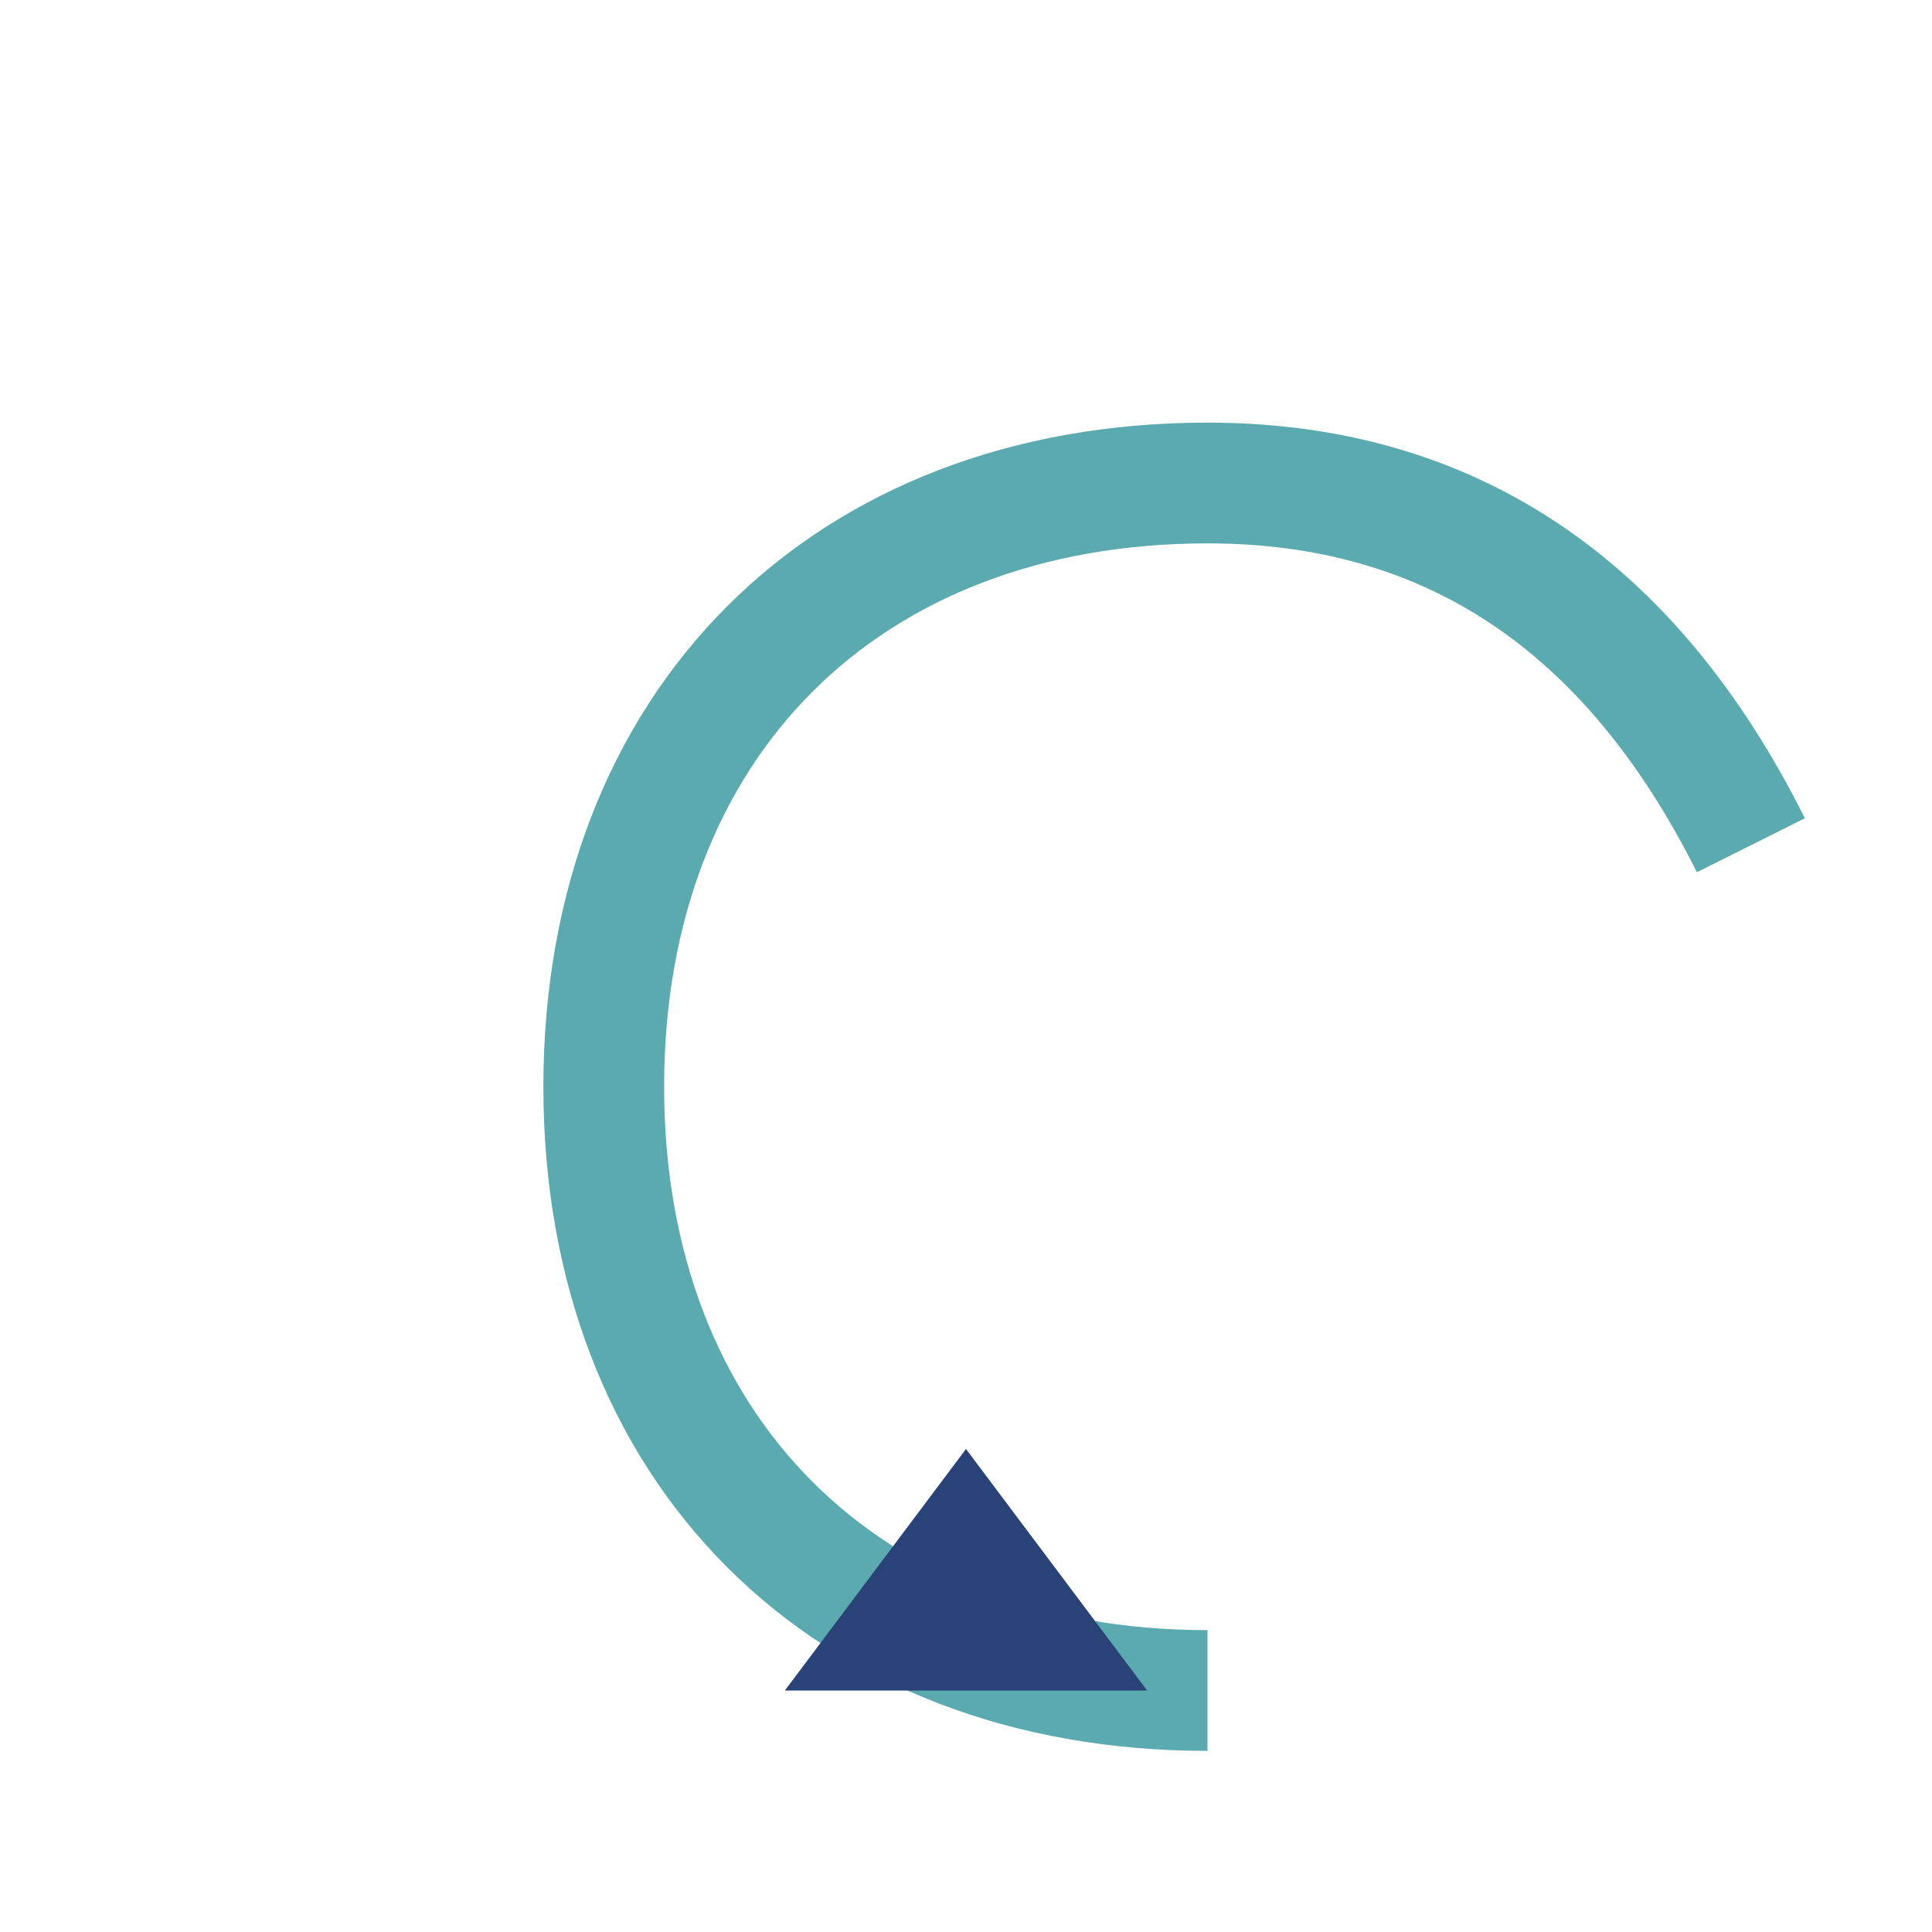 <?xml version="1.0" encoding="UTF-8"?>
<svg xmlns="http://www.w3.org/2000/svg" width="32" height="32" viewBox="0 0 32 32"><path d="M20 28c-6 0-10-4-10-10s4-10 10-10c4 0 7 2 9 6" fill="none" stroke="#5BAAAF" stroke-width="2"/><path d="M16 24l-3 4h6z" fill="#294378"/></svg>